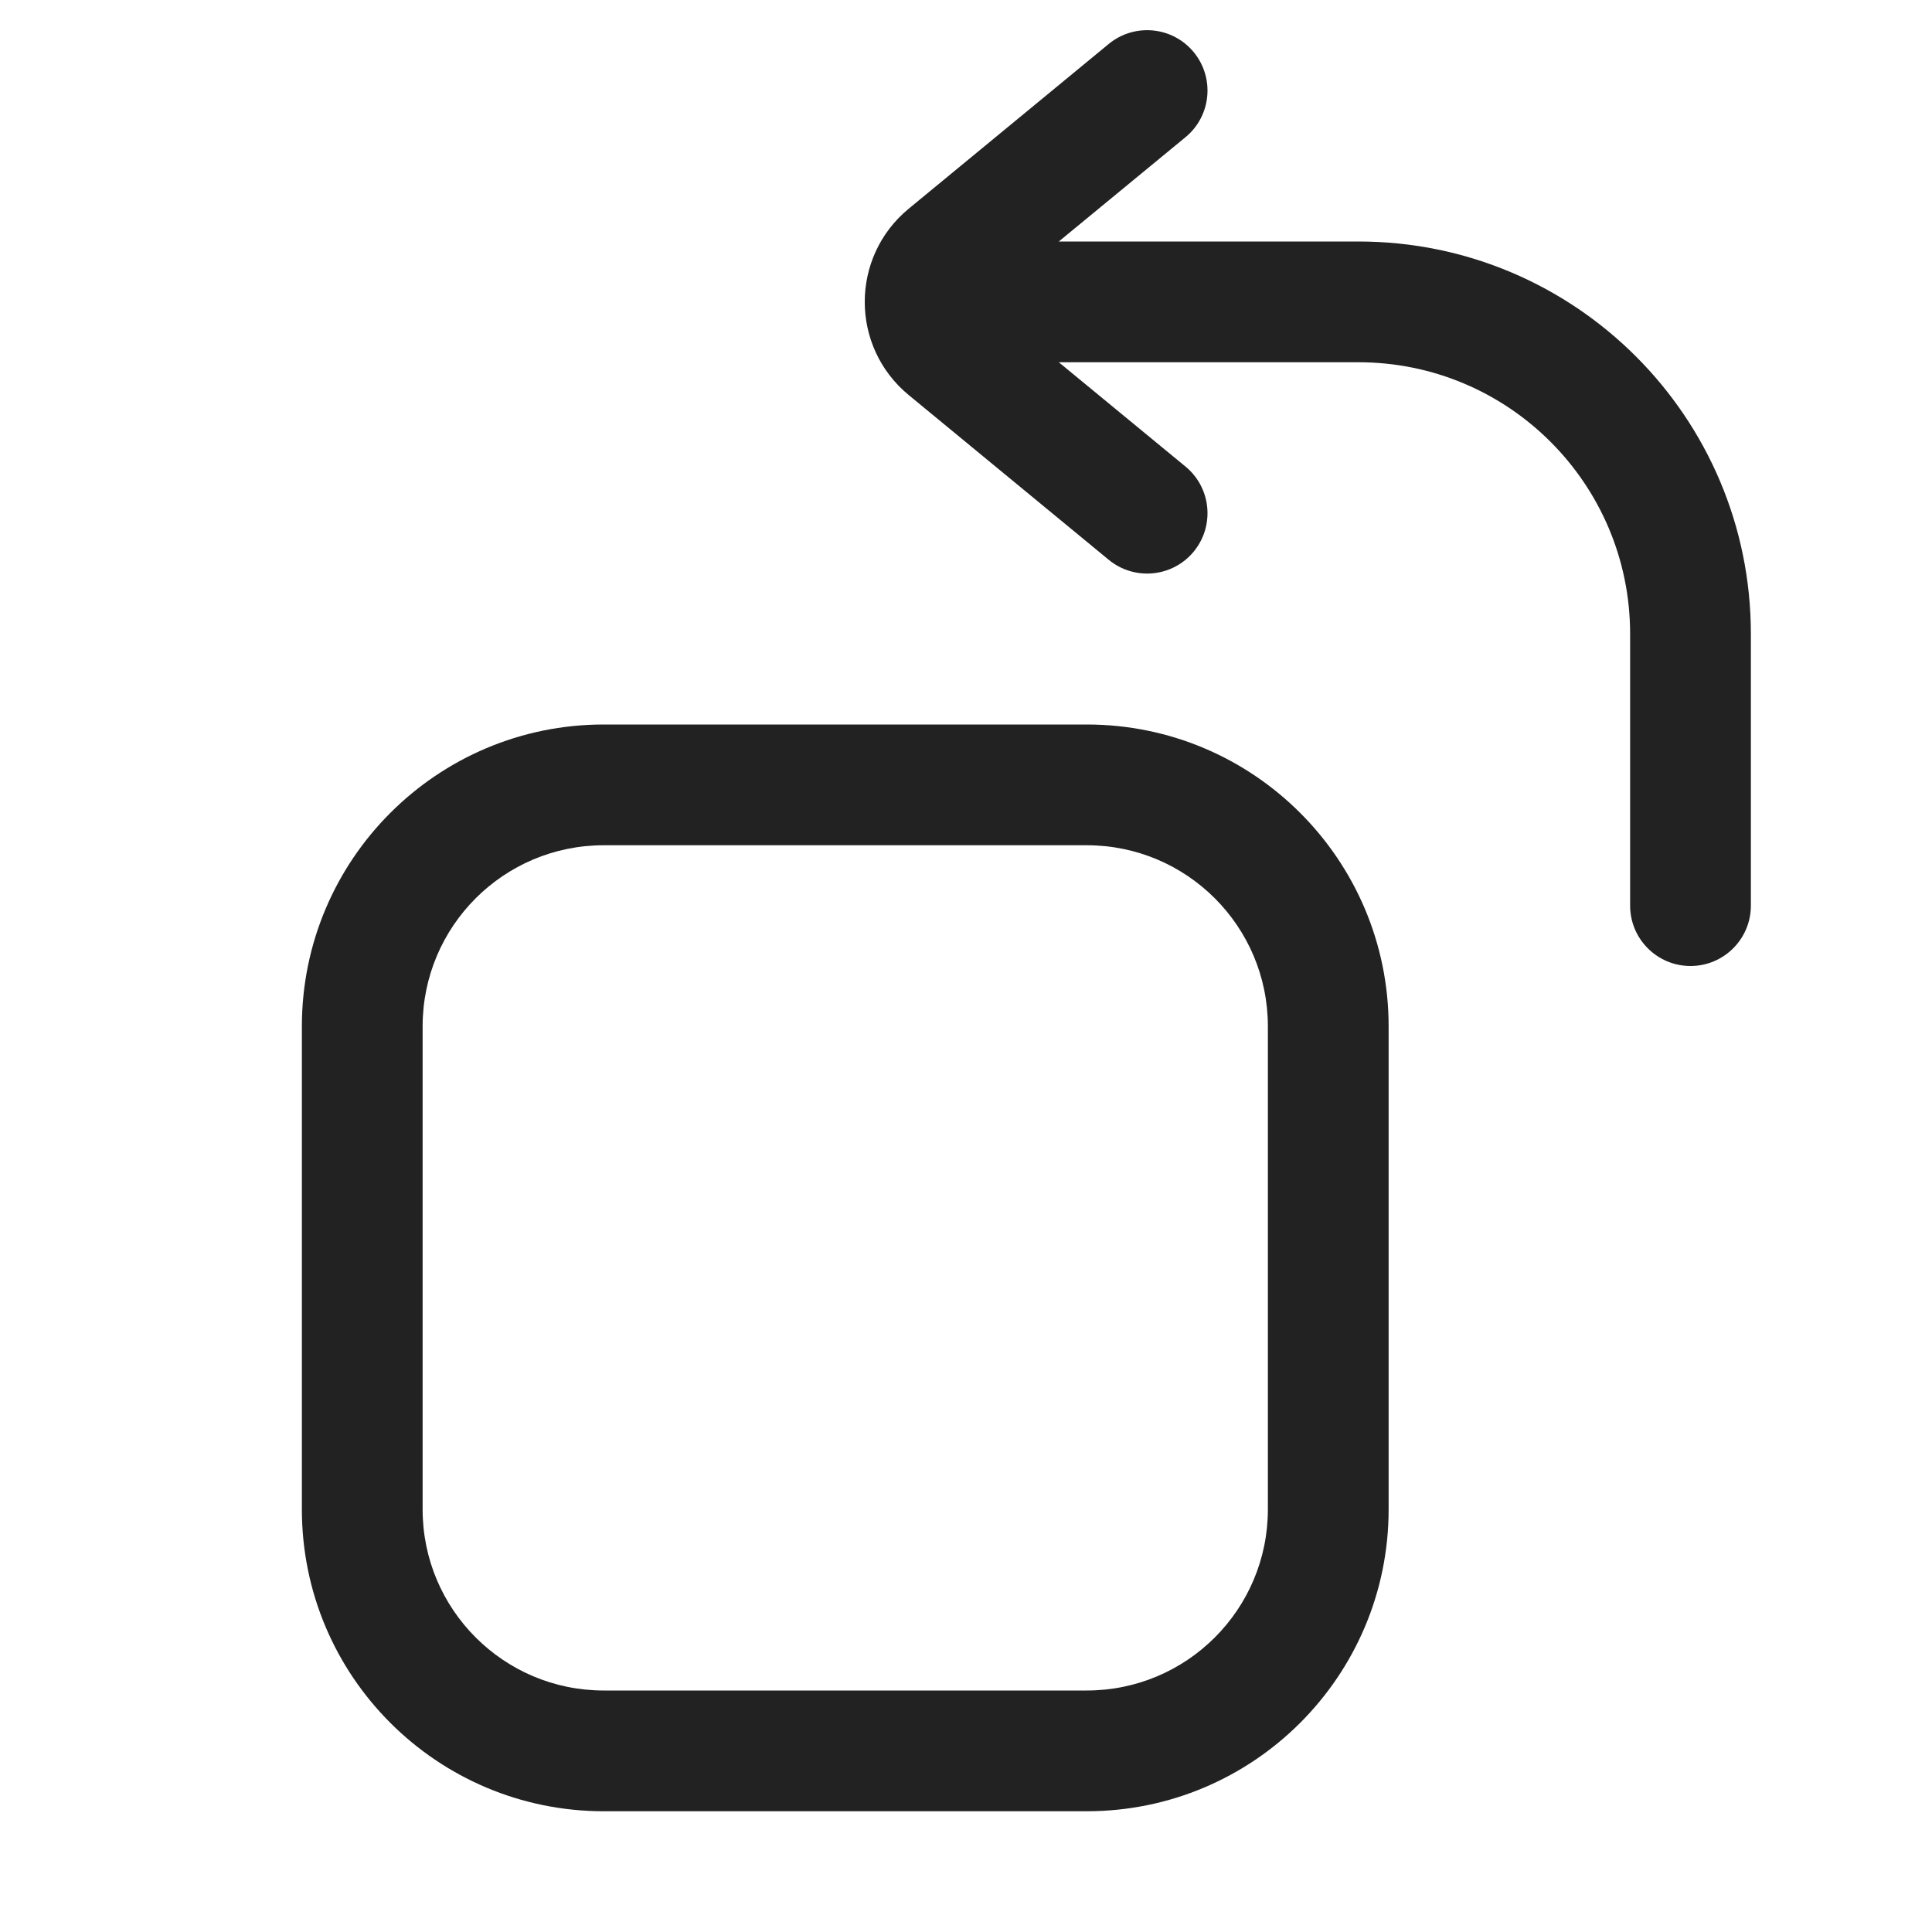 <svg width="32" height="32" viewBox="0 0 32 32" fill="none" xmlns="http://www.w3.org/2000/svg">
<path d="M18.364 0.728C18.791 0.377 19.421 0.438 19.772 0.864C20.123 1.291 20.062 1.921 19.636 2.272L17.537 4H22.5C26.09 4 29 6.91 29 10.5V15C29 15.552 28.552 16 28 16C27.448 16 27 15.552 27 15V10.5C27 8.015 24.985 6 22.5 6H17.537L19.636 7.728C20.062 8.079 20.123 8.709 19.772 9.136C19.421 9.562 18.791 9.623 18.364 9.272L15.052 6.544C14.08 5.744 14.08 4.256 15.052 3.456L18.364 0.728Z" fill="#222222"/>
<path fill-rule="evenodd" clip-rule="evenodd" d="M23 17C23 14.239 20.761 12 18 12H10C7.239 12 5 14.239 5 17V25C5 27.761 7.239 30 10 30H18C20.761 30 23 27.761 23 25V17ZM18 14C19.657 14 21 15.343 21 17V25C21 26.657 19.657 28 18 28H10C8.343 28 7 26.657 7 25V17C7 15.343 8.343 14 10 14H18Z" fill="#222222"/>
</svg>
